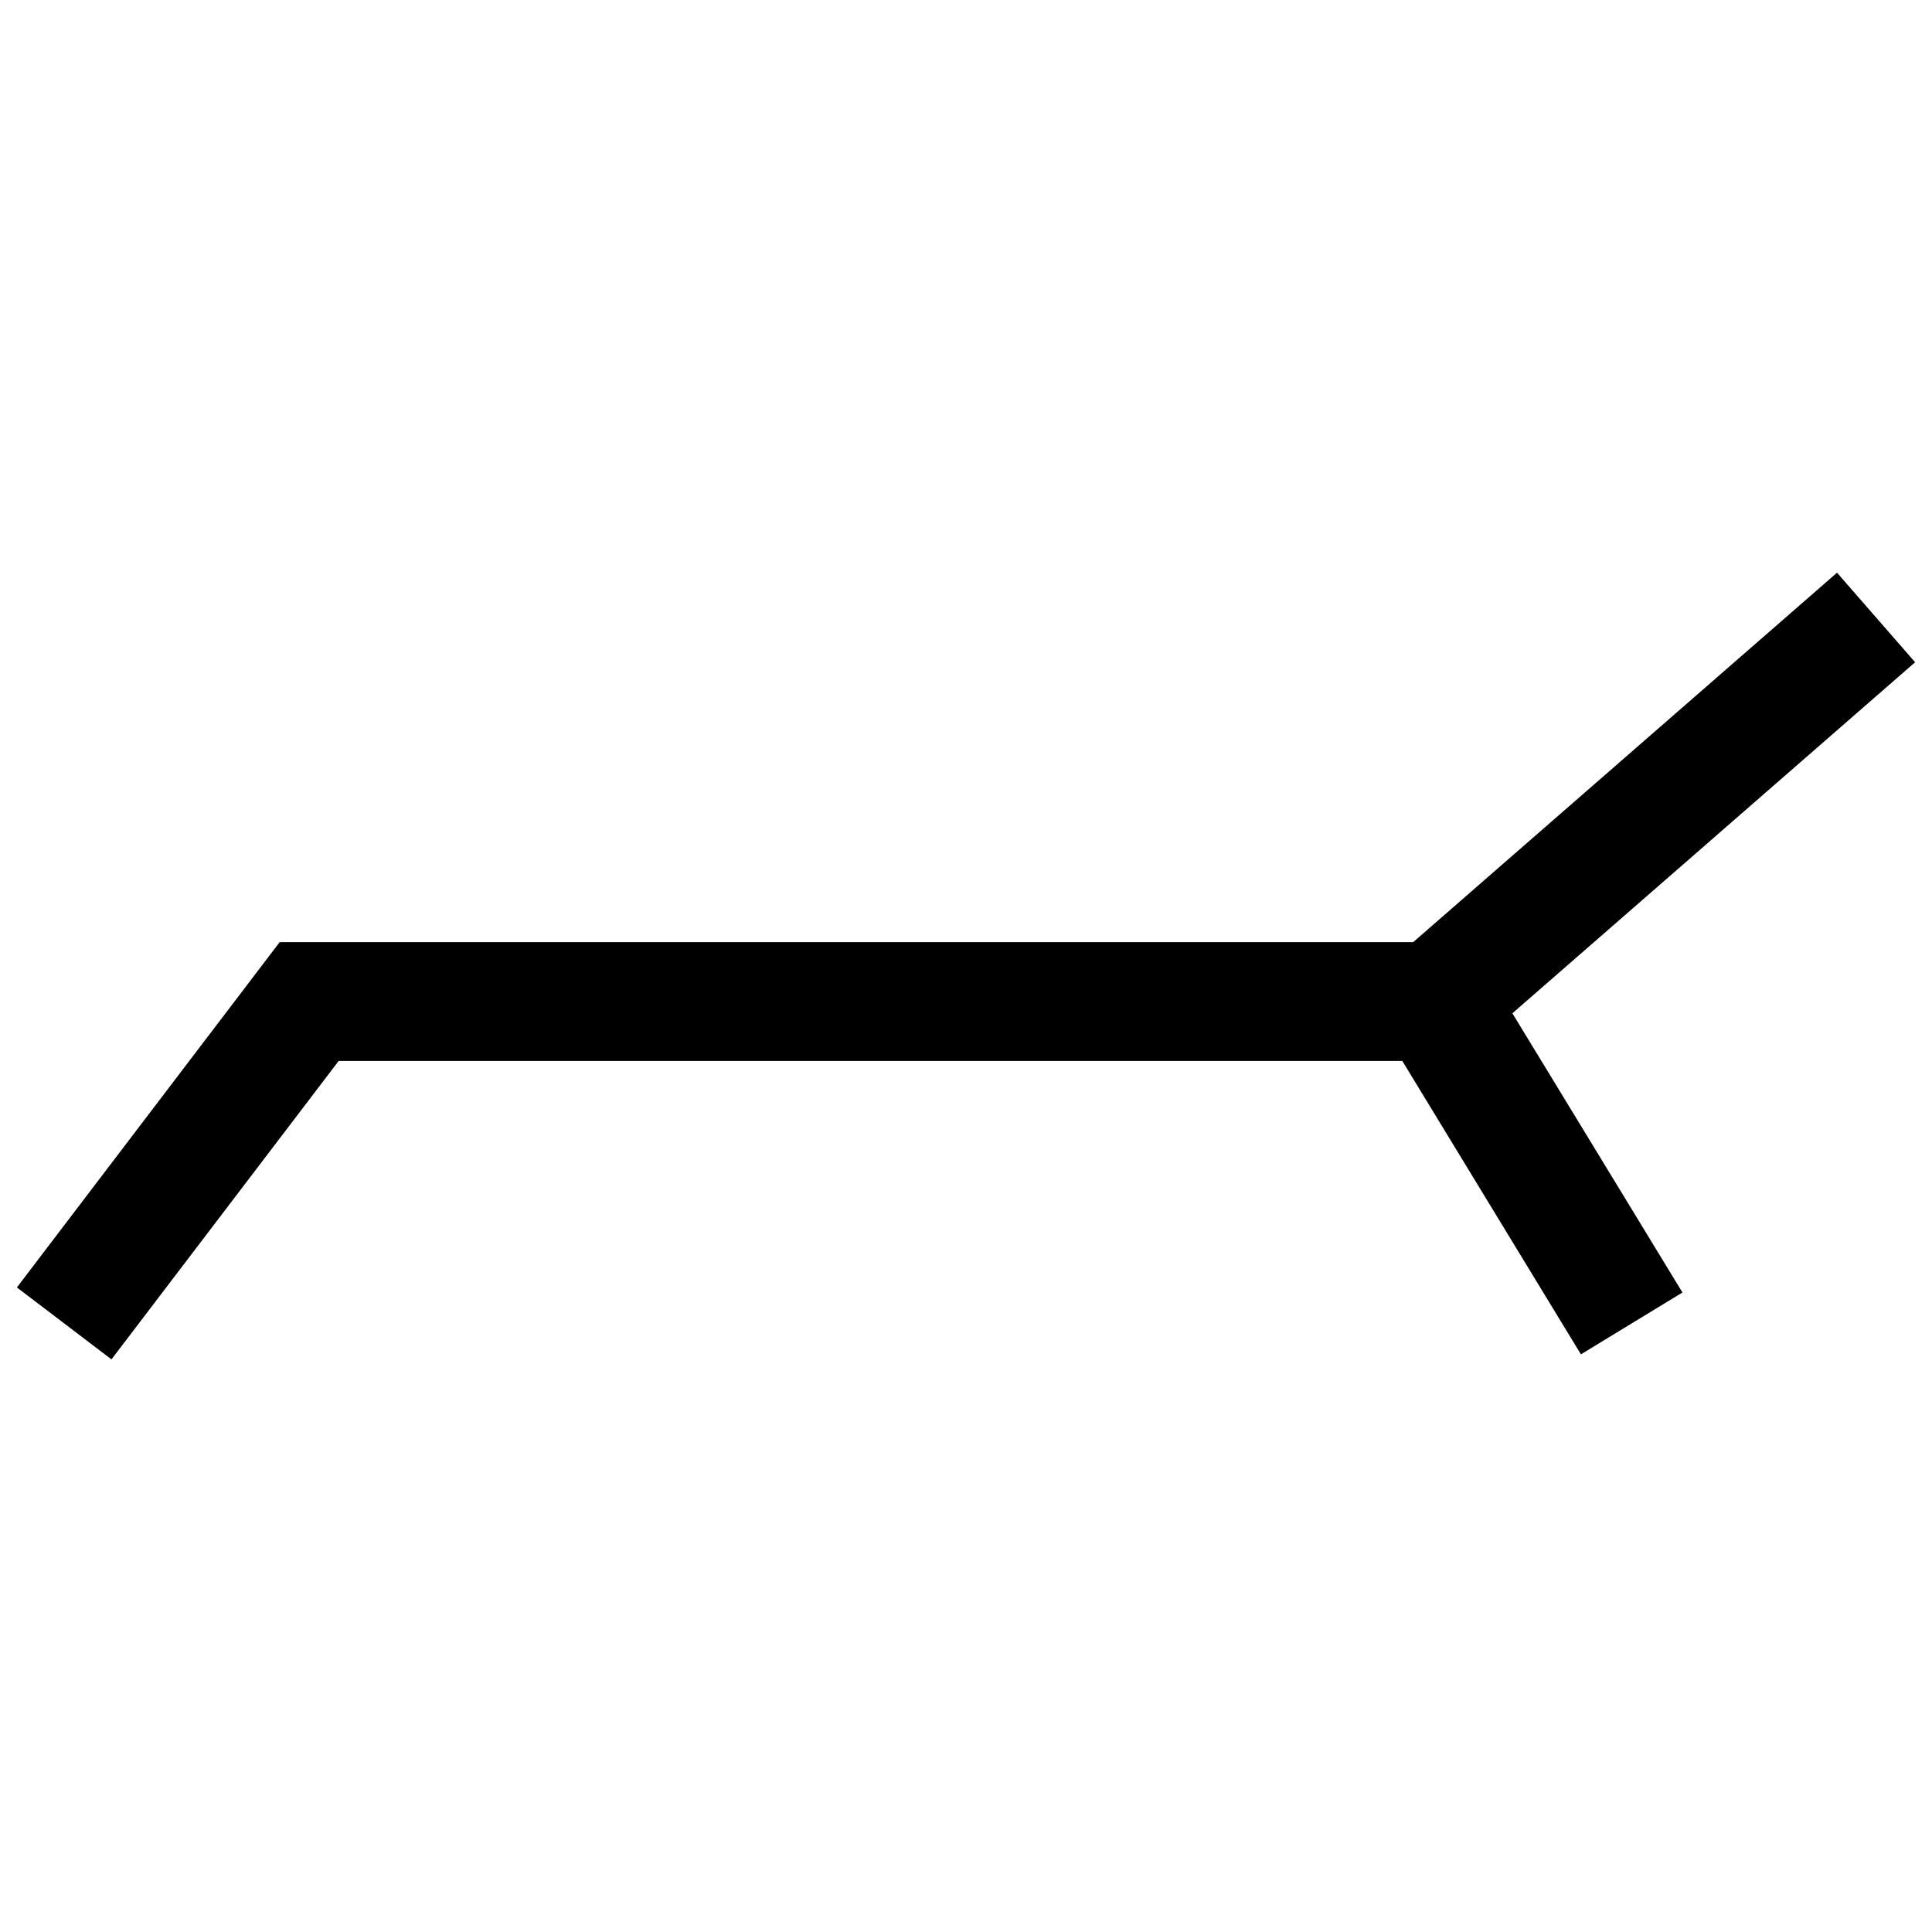 <?xml version="1.0" encoding="UTF-8"?>
<!-- Uploaded to: SVG Repo, www.svgrepo.com, Generator: SVG Repo Mixer Tools -->
<svg width="800px" height="800px" version="1.1" viewBox="144 144 512 512" xmlns="http://www.w3.org/2000/svg">
 <defs>
  <clipPath id="b">
   <path d="m148.09 393h441.91v112h-441.91z"/>
  </clipPath>
  <clipPath id="a">
   <path d="m514 295h137.9v127h-137.9z"/>
  </clipPath>
 </defs>
 <g>
  <g clip-path="url(#b)">
   <path d="m173.54 504.25-25.062-19.062 69.637-91.508h315.2l56.551 92.844-26.906 16.391-47.328-77.746h-281.89z"/>
  </g>
  <g clip-path="url(#a)">
   <path d="m630.83 295.77 20.691 23.734-116.75 101.77-20.691-23.734z"/>
  </g>
 </g>
</svg>